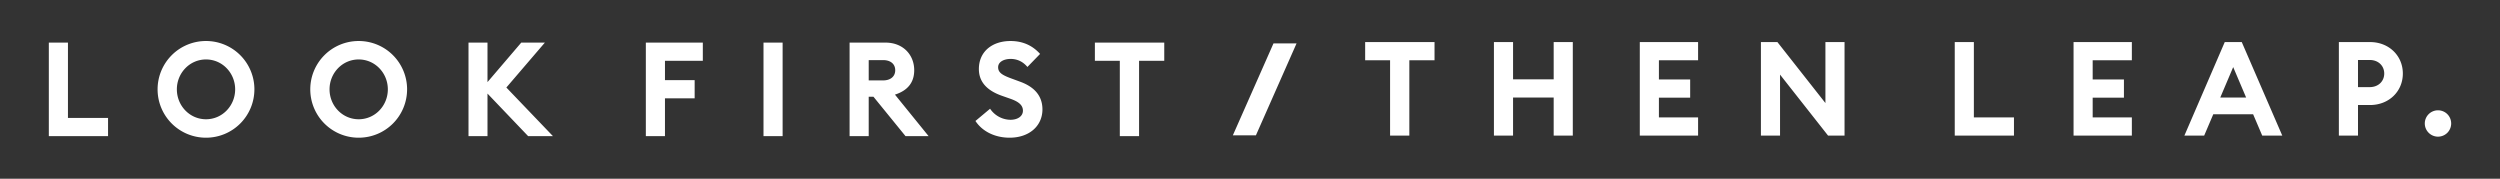 <svg xmlns="http://www.w3.org/2000/svg" width="2560" height="183" viewBox="0 0 2560 183"><rect x="0" y="0" width="2560" height="183" fill="#333333" stroke="none"/><path fill="#fff" d="M50 139.38V43.62h19.58v77.15h41.06v18.61zM260.5 91.5a49.5 49.5 0 0 1-49.56 49.5 49.5 49.5 0 0 1-49.57-49.5A49.5 49.5 0 0 1 210.94 42a49.5 49.5 0 0 1 49.57 49.5m-79.4 0c0 16.72 13.1 30.62 29.84 30.62s29.85-13.9 29.85-30.62-13.1-30.62-29.85-30.62-29.85 13.9-29.85 30.62M416.86 91.5a49.5 49.5 0 0 1-49.57 49.5 49.5 49.5 0 0 1-49.57-49.5A49.5 49.5 0 0 1 367.3 42a49.5 49.5 0 0 1 49.57 49.5m-79.42 0c0 16.72 13.1 30.62 29.85 30.62s29.85-13.9 29.85-30.62-13.1-30.62-29.85-30.62-29.85 13.9-29.85 30.62M479.75 139.38V43.62h19.44v40.46l34.58-40.46h24.18l-39.44 46 47.68 49.76h-25.4l-41.6-43.56v43.56zM661.34 139.38V43.62h58.35v18.61h-38.76v19.83h30.39v18.61h-30.4v38.71zM781.82 139.38V43.62h19.58v95.76zM869.98 139.38V43.62h36.73c17.97 0 29.45 12.4 29.45 28.32 0 12.82-7.03 20.9-19.72 24.96l34.44 42.48h-23.64l-32.82-40.33h-4.86v40.33zm19.58-57.05h14.86c7.3 0 12.29-3.91 12.29-10.39 0-6.6-5-10.38-12.3-10.38h-14.85zM998.86 123.87l14.99-12.54a25.5 25.5 0 0 0 20.8 11.33c7.7 0 12.83-3.78 12.83-9.31 0-5.4-3.91-9.17-13.37-12.4l-8.1-2.84c-15.4-5.4-23.64-14.3-23.64-27.38 0-18.07 13.78-28.73 32.42-28.73 11.75 0 22.01 4.05 30.25 13.22l-12.97 13.35c-4.59-5.53-10.53-8.23-17.15-8.23s-12.83 2.84-12.83 8.5c0 5.8 4.73 8.36 14.86 12l7.7 2.84c14.04 5.12 22.82 14.02 22.82 28.46-.13 17.13-13.77 28.86-33.63 28.86-15.26 0-28.09-6.6-34.98-17.13M1146.69 139.38V62.23h-25.53V43.62h71.04v18.61h-25.79v77.15zM1286.06 138.57h-23.62l41.62-94.14h23.62zM1423.44 138.84V61.7h-25.52V43.08h71.04v18.61h-25.8v77.15zM1529.78 138.84V43.08h19.59v38.17h41.6V43.08h19.58v95.76h-19.58V99.86h-41.6v38.98zM1679.15 138.84V43.08h59.69v18.61h-40.11v19.7h32.01v18.6h-32.01v20.24h40.11v18.61zM1888.81 138.84h-16.88l-49.17-62.45v62.45h-19.58V43.08h16.88l49.17 62.45V43.08h19.58zM2001.66 138.84V43.08h19.58v77.15h41.06v18.61zM2123.32 138.84V43.08h59.7v18.61h-40.12v19.7h32.01v18.6h-32.01v20.24h40.12v18.61zM2236.82 138.84l41.33-95.76h17.42l41.47 95.76h-20.53l-9.32-21.85h-40.79l-9.32 21.85zm36.74-38.98h26.47l-13.24-31.15zM2426.88 43.08c19.45 0 33.63 14.03 33.63 32.23 0 18.21-14.18 32.24-33.63 32.24h-12.29v31.3H2395V43.07zm-.27 46.13c8.91 0 14.85-6.07 14.85-13.9s-5.94-13.89-14.85-13.89h-12.02v27.79zM2510 126.43c0 7.42-5.94 13.5-13.51 13.5-7.42 0-13.5-6.08-13.5-13.5s6.08-13.48 13.5-13.48c7.57 0 13.51 6.06 13.51 13.48"/></svg>